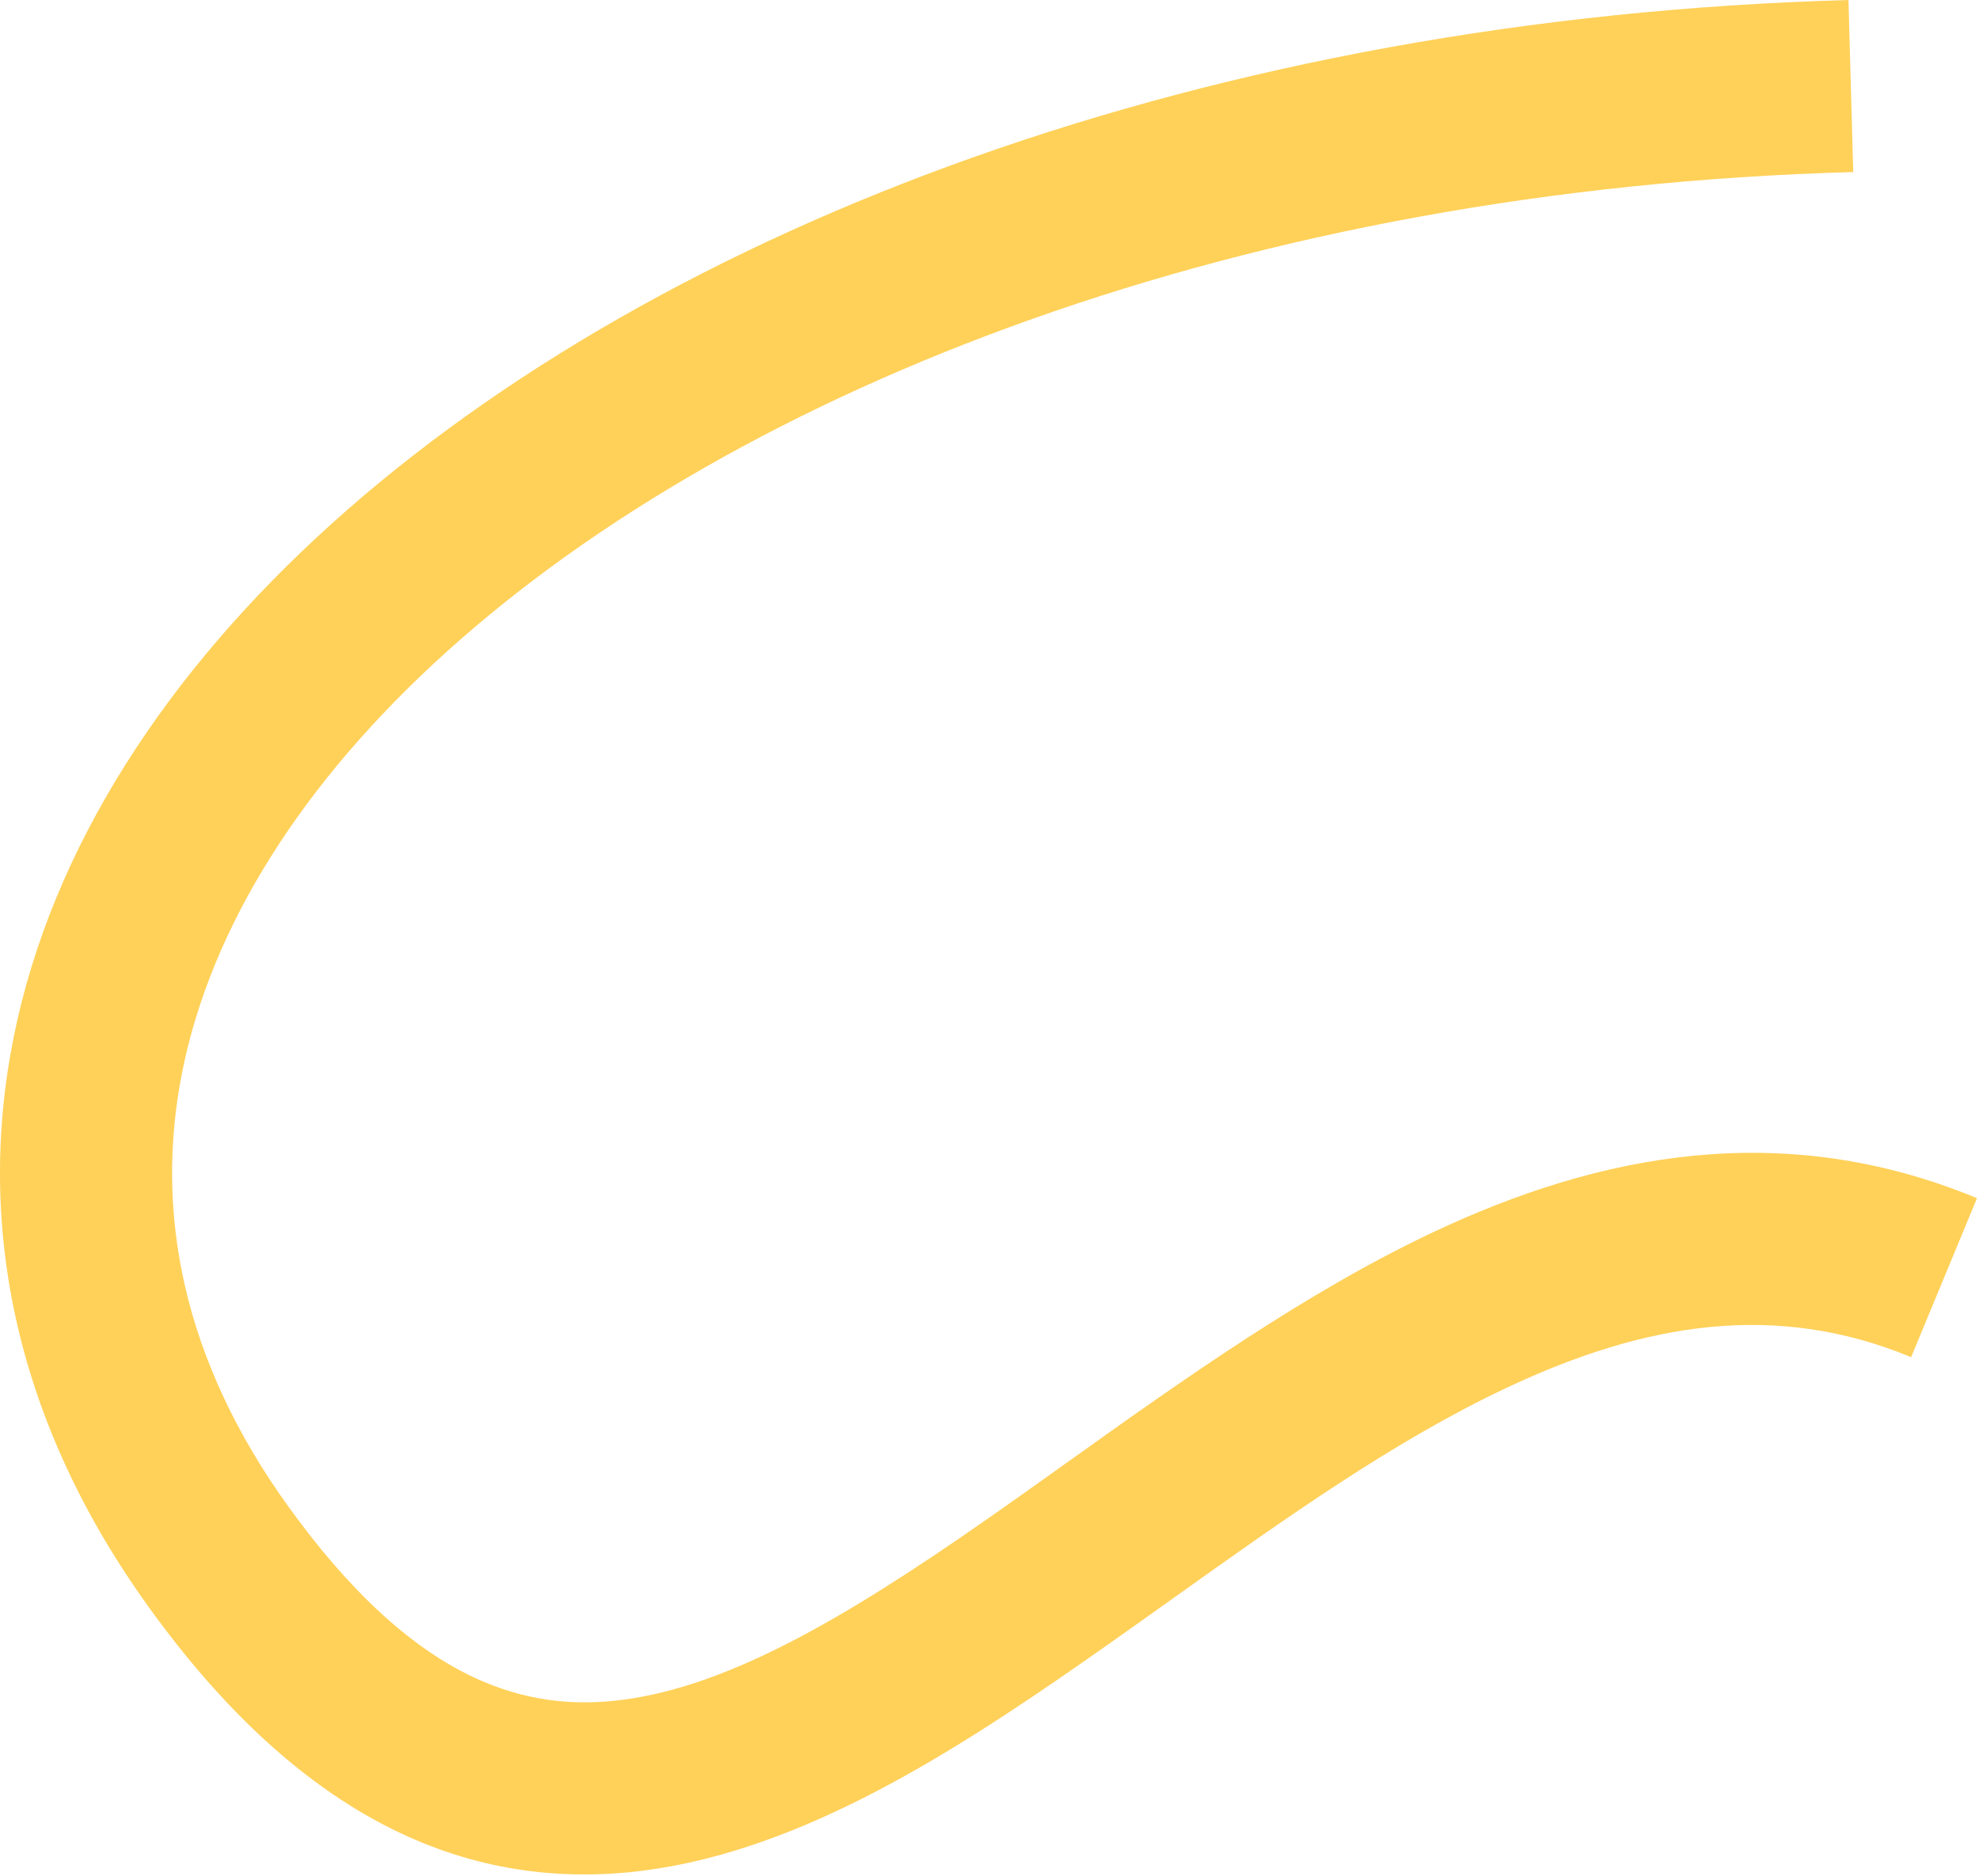 <?xml version="1.0" encoding="UTF-8"?> <svg xmlns="http://www.w3.org/2000/svg" width="690" height="654" viewBox="0 0 690 654" fill="none"><path fill-rule="evenodd" clip-rule="evenodd" d="M115.802 182.462C231.072 78.607 422.249 6.159 644.491 0.012L646.15 59.989C434.559 65.841 258.236 134.894 155.964 227.038C104.935 273.015 73.661 323.458 63.597 373.424C53.696 422.583 63.677 474.221 100.647 525.443C142.809 583.861 179.863 596.329 213.417 593.1C251.658 589.42 293.406 565.046 343.174 530.378C352.463 523.907 362.012 517.091 371.784 510.115C411.647 481.658 455.22 450.553 499.957 429.508C557.127 402.615 621.152 389.548 689.304 417.785L666.338 473.216C619.239 453.702 573.682 461.134 525.497 483.801C486.17 502.301 448.363 529.249 408.922 557.363C398.569 564.743 388.104 572.202 377.469 579.61C328.905 613.44 275.111 647.44 219.164 652.824C158.53 658.659 102.75 630.881 51.995 560.557C5.964 496.78 -8.659 428.293 4.779 361.577C18.053 295.668 58.061 234.486 115.802 182.462Z" fill="#FFD159"></path></svg> 